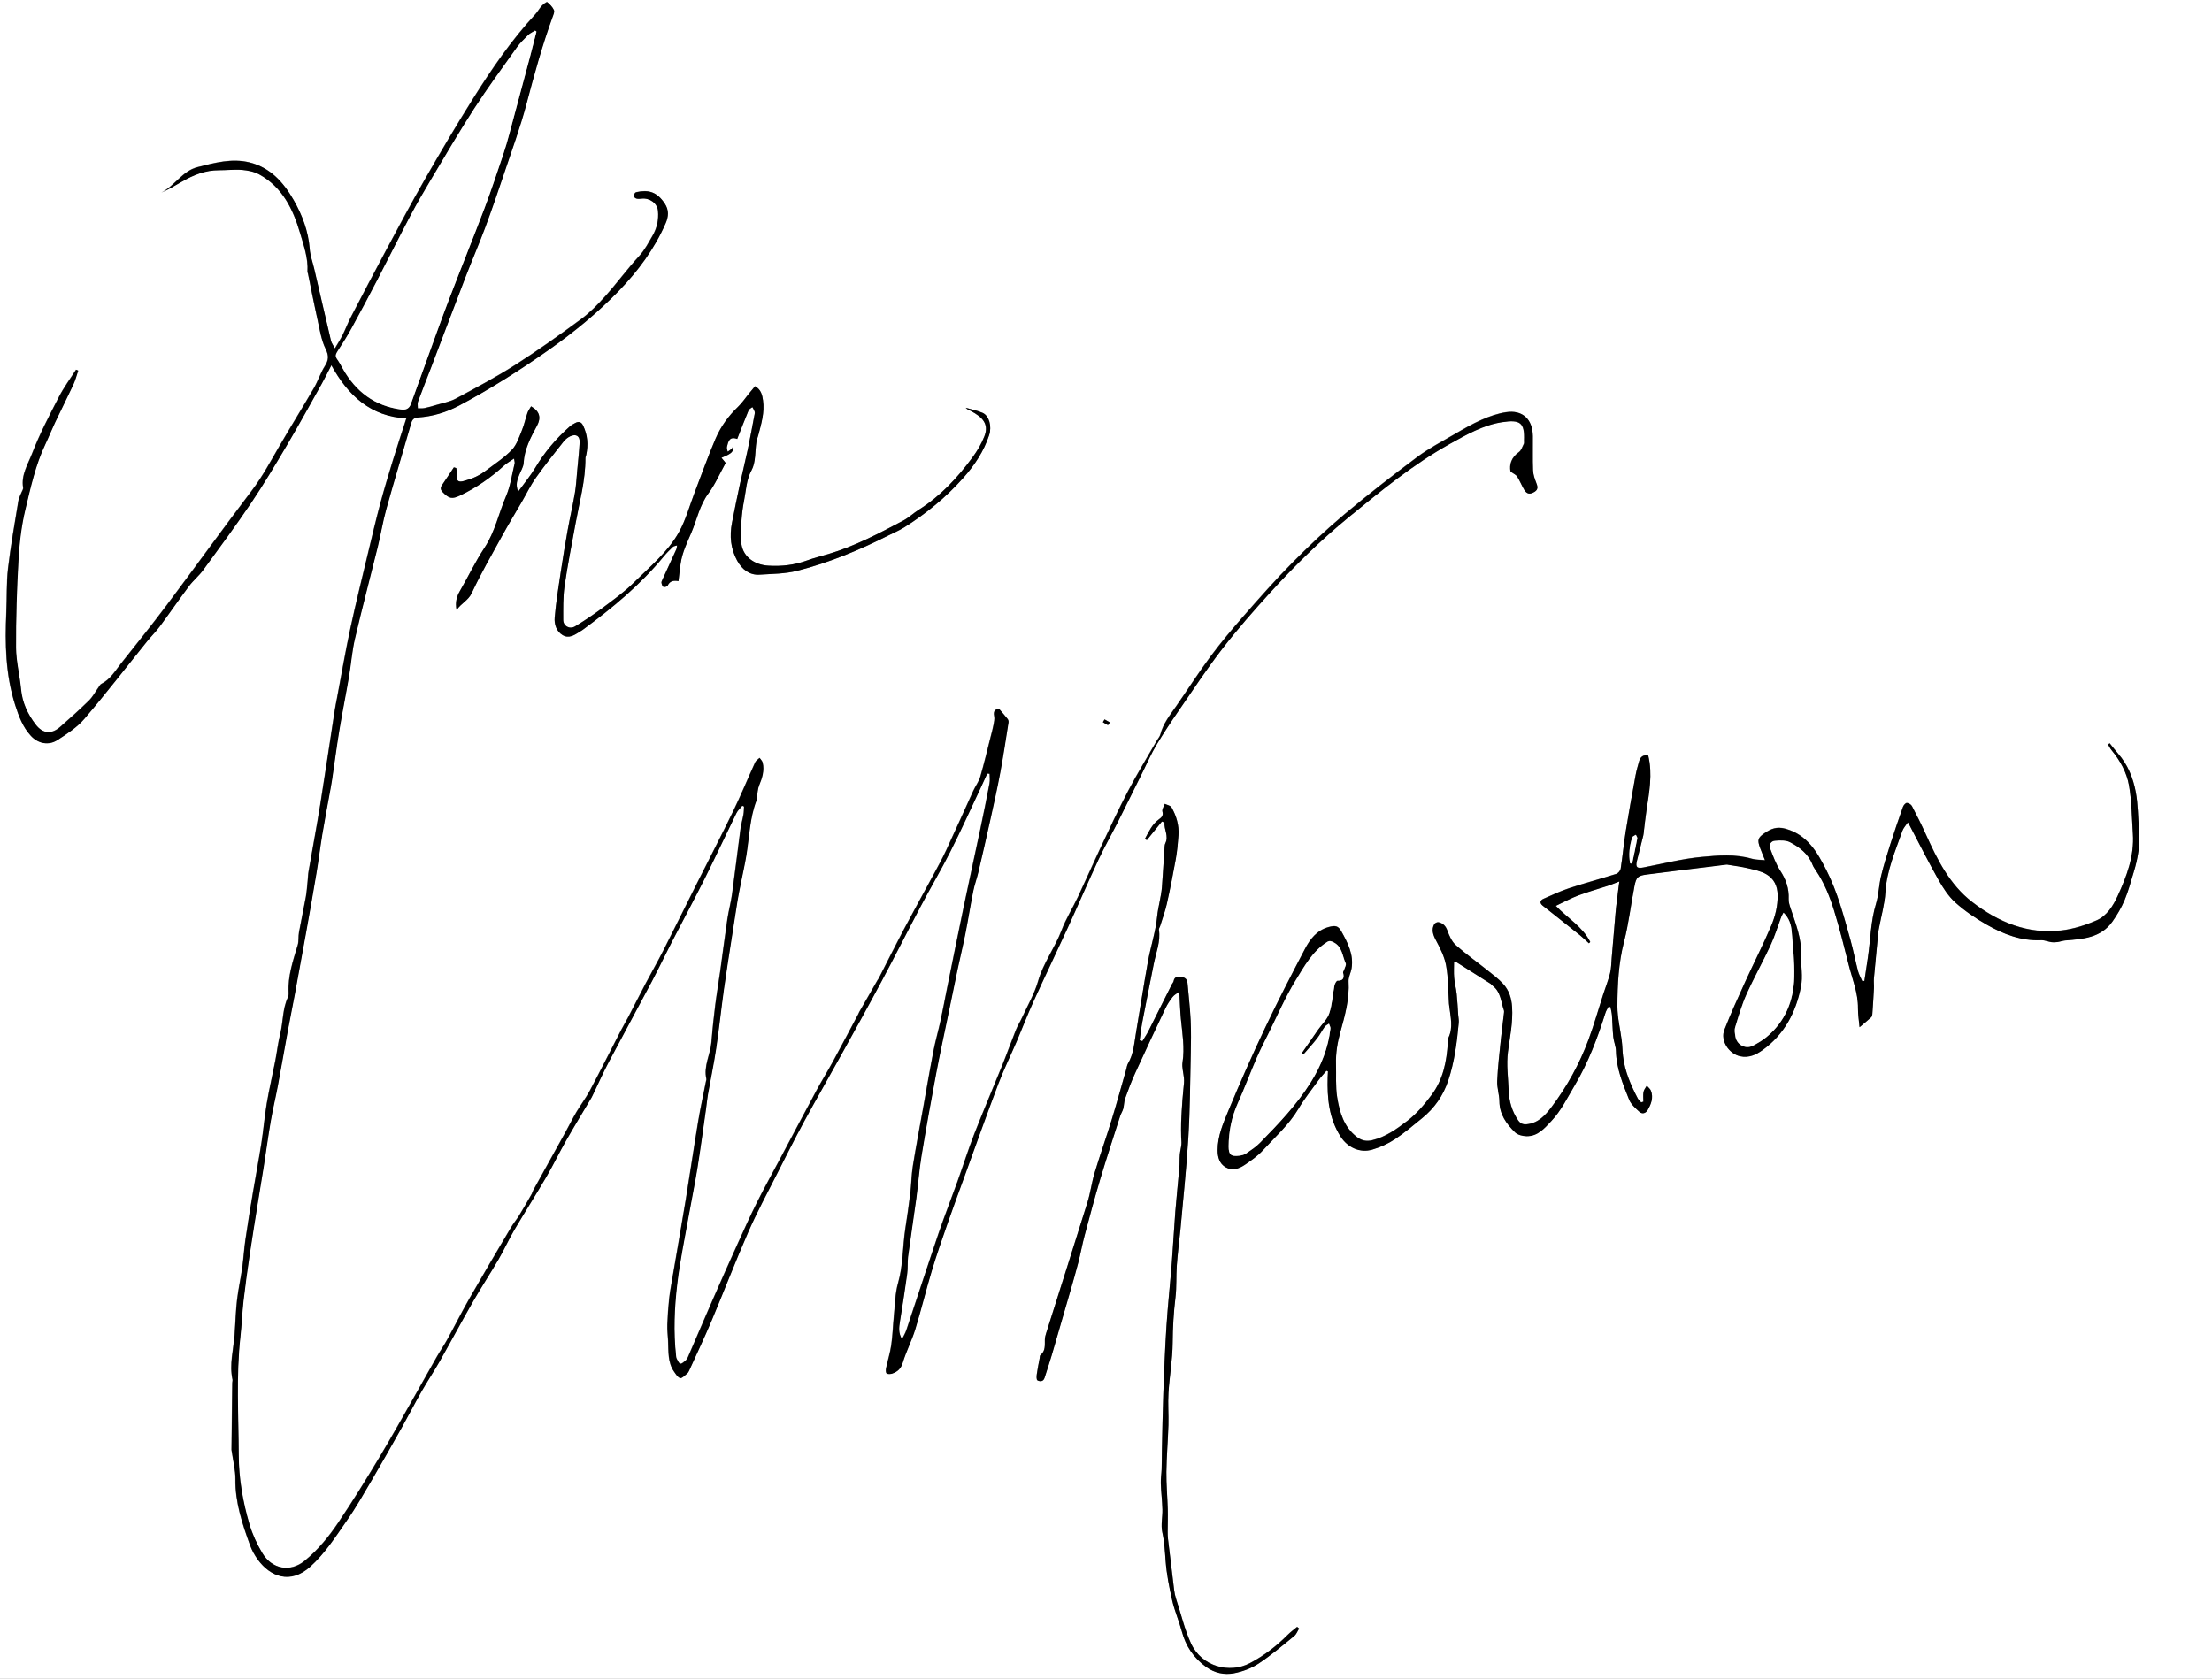 <?xml version="1.0" encoding="UTF-8"?><svg id="Layer_1" xmlns="http://www.w3.org/2000/svg" viewBox="0 0 860 652.83"><rect x="0" y="0" width="860" height="652.83" fill="#808080" stroke="none"/><defs><style>.cls-1{fill:#fff;}</style></defs><path class="cls-1" d="m0,652.83C0,435.22,0,217.61,0,0c286.67,0,573.33,0,860,0,0,217.61,0,435.22,0,652.83-286.67,0-573.33,0-860,0Zm383.87-352.05l.82.06c0,1.24.19,2.51-.03,3.71-1.13,5.94-2.33,11.88-3.58,17.8-2.1,9.95-4.31,19.88-6.38,29.84-2.28,10.93-4.48,21.88-6.7,32.82-.8,3.95-1.51,7.93-2.38,11.87-.86,3.92-1.98,7.79-2.75,11.72-1.39,7.14-2.61,14.32-3.89,21.48-1.39,7.74-2.88,15.47-4.12,23.23-.57,3.55-.58,7.19-1.01,10.76-.55,4.58-1.24,9.13-1.93,13.69-1.06,7.04-.83,14.21-2.83,21.18-1.14,3.96-1.16,8.25-1.59,12.4-.4,3.88-.49,7.8-1.04,11.65-.44,3.06-1.4,6.05-2.04,9.08-.14.65-.1,1.75.26,1.98.54.33,1.52.25,2.19.02,2.04-.7,3.35-1.9,4.05-4.24,1.33-4.4,3.5-8.55,4.86-12.95,2.33-7.56,4.17-15.27,6.45-22.85,1.87-6.21,4.02-12.33,6.15-18.46,2.06-5.92,4.24-11.8,6.38-17.7,4.4-12.13,8.71-24.3,13.28-36.36,2.14-5.65,4.83-11.08,7.2-16.64,2.15-5.02,4.08-10.14,6.34-15.11,4.44-9.77,9.1-19.45,13.57-29.21,4.01-8.75,7.8-17.61,11.87-26.33,2.28-4.9,4.99-9.59,7.42-14.42,3.37-6.68,6.66-13.41,9.99-20.11,1.64-3.29,3.11-6.67,4.98-9.82,2.74-4.58,5.68-9.05,8.71-13.44,5.61-8.15,11.05-16.43,17.09-24.25,5.82-7.54,12.12-14.73,18.54-21.77,9.49-10.43,19.54-20.32,30.47-29.27,12.58-10.31,25.13-20.63,39.43-28.6,6.48-3.61,12.99-7.32,20.28-8.43,7.06-1.07,8.84.15,8.54,7.16-.02.43.09.93-.08,1.29-.56,1.11-.98,2.52-1.9,3.18-2.98,2.12-3.79,4.87-3.27,7.61,1.17.83,2.12,1.19,2.56,1.88,1.04,1.63,1.76,3.46,2.74,5.14,1.02,1.73,2.22,1.93,4.02.83,1.53-.93,1.24-2.12.65-3.56-.63-1.55-1.18-3.24-1.24-4.89-.17-4.41-.01-8.82-.07-13.24-.08-6.57-4.02-10.24-10.41-9.27-3.24.49-6.46,1.62-9.47,2.94-3.68,1.62-7.2,3.66-10.68,5.69-4.87,2.83-9.91,5.46-14.4,8.82-9.6,7.18-19.09,14.54-28.26,22.25-7.07,5.94-13.81,12.3-20.3,18.87-6.55,6.62-12.71,13.63-18.85,20.63-4.5,5.13-8.89,10.37-12.96,15.85-4.6,6.19-8.75,12.71-13.15,19.05-2.47,3.56-5.23,6.92-6.32,11.26-.2.8-.87,1.49-1.3,2.24-3.76,6.54-7.71,12.98-11.21,19.65-3.81,7.26-7.25,14.72-10.75,22.14-2.99,6.33-5.78,12.74-8.76,19.07-2.06,4.37-4.68,8.51-6.38,13.01-2.58,6.82-7.09,12.66-9.13,19.78-1.39,4.87-4.03,9.38-6.16,14.03-.78,1.7-1.81,3.3-2.5,5.03-1.79,4.46-3.39,8.99-5.19,13.45-3.62,8.96-7.43,17.84-10.94,26.84-2.4,6.16-4.38,12.48-6.61,18.7-2.39,6.65-4.99,13.23-7.27,19.92-4.27,12.56-8.36,25.18-12.57,37.76-.41,1.22-1.1,2.34-1.67,3.5-1.51-2.41-1.18-4.65-.81-6.94.98-6.16,1.96-12.32,2.8-18.49.3-2.21.05-4.49.35-6.71,1.01-7.57,2.19-15.12,3.21-22.69.73-5.42,1.1-10.9,1.99-16.3,1.75-10.67,3.67-21.31,5.67-31.94,1.48-7.86,3.2-15.67,4.82-23.51,1.19-5.79,2.37-11.58,3.59-17.36.97-4.58,2.1-9.13,3-13.73,1.09-5.5,1.95-11.04,3.05-16.54.49-2.47,1.39-4.86,1.97-7.31,1.62-6.88,3.2-13.76,4.72-20.66,1.34-6.06,2.69-12.11,3.83-18.21,1.2-6.45,2.16-12.93,3.19-19.41.07-.42-.05-1-.31-1.33-1-1.29-2.1-2.5-3.39-4.02-1.28.16-2.31.73-1.85,2.88.24,1.11-.08,2.36-.29,3.52-.27,1.48-.69,2.94-1.06,4.41-1.33,5.22-2.56,10.47-4.06,15.64-.55,1.9-1.85,3.57-2.69,5.41-3.54,7.73-6.99,15.5-10.58,23.21-1.49,3.19-3.2,6.29-4.87,9.39-3.83,7.11-7.77,14.17-11.55,21.31-3.34,6.31-6.51,12.7-9.77,19.05-.13.26-.34.47-.48.72-2.38,4.13-4.76,8.26-7.13,12.4-.14.25-.22.53-.36.79-3.25,6.11-6.46,12.25-9.78,18.33-2.06,3.79-4.35,7.45-6.4,11.24-4.72,8.75-9.35,17.55-14.02,26.33-3.05,5.74-6.22,11.41-9.13,17.22-2.68,5.35-5.13,10.81-7.6,16.26-3.33,7.36-6.61,14.73-9.85,22.13-3.17,7.25-6.26,14.54-9.41,21.8-.23.52-.54,1.07-.96,1.43-.63.53-1.49,1.35-2.07,1.22-.59-.14-.99-1.25-1.4-1.97-.17-.3-.2-.69-.24-1.05-1.04-9.39-.64-18.8.47-28.11,1.06-8.93,2.94-17.77,4.5-26.64,1.08-6.1,2.36-12.18,3.34-18.3,1.24-7.75,2.27-15.53,3.38-23.3.25-1.75.38-3.52.69-5.26,1.05-5.95,2.31-11.87,3.2-17.85,1.15-7.7,1.96-15.44,3.03-23.15.95-6.83,2.06-13.65,3.11-20.47.71-4.62,1.4-9.24,2.16-13.85.38-2.34.87-4.67,1.33-6.99.71-3.6,1.54-7.19,2.13-10.81,1.17-7.16,1.3-14.5,3.97-21.38.15-.38.07-.85.14-1.26.25-1.51.27-3.13.85-4.51,1.2-2.86,2.09-5.72,1.38-8.82-.15-.68-.78-1.25-1.19-1.87-.58.56-1.38,1.02-1.7,1.71-2.9,6.35-5.55,12.82-8.59,19.1-4.53,9.35-9.34,18.58-14,27.87-4.37,8.7-8.66,17.44-13.07,26.12-2.22,4.37-4.66,8.63-6.95,12.96-2.28,4.31-4.47,8.67-6.72,12.99-.9,1.73-1.91,3.4-2.81,5.13-4.04,7.81-7.98,15.68-12.11,23.44-1.55,2.92-3.58,5.57-5.27,8.42-1.47,2.48-2.74,5.07-4.13,7.59-4.21,7.62-8.44,15.23-12.66,22.85-.24.44-.32.97-.57,1.4-1.61,2.81-3.21,5.62-4.9,8.38-.98,1.6-2.21,3.04-3.16,4.65-5.39,9.12-10.79,18.22-16.05,27.41-3.07,5.36-5.84,10.9-8.82,16.31-1.21,2.21-2.67,4.28-3.92,6.46-2.72,4.74-5.35,9.54-8.06,14.28-4.83,8.46-9.55,16.99-14.56,25.33-5.06,8.42-10.22,16.78-15.71,24.92-3.71,5.5-7.89,10.67-13.13,14.93-5.75,4.67-12.78,3.14-16.47-3.04-2.09-3.5-3.85-7.32-5-11.23-2.58-8.79-4.15-17.81-4.17-27.01-.05-15.3-1.04-30.62.66-45.9.52-4.66.69-9.36,1.22-14.01.67-5.87,1.49-11.73,2.35-17.58,1-6.77,2.1-13.52,3.18-20.28.76-4.77,1.58-9.53,2.33-14.31.93-5.92,1.73-11.85,2.74-17.75.78-4.52,1.87-8.99,2.72-13.51,1.32-7.06,2.54-14.15,3.84-21.21.9-4.89,1.91-9.75,2.81-14.64,1.46-7.85,2.89-15.7,4.3-23.56,1.39-7.74,2.77-15.49,4.06-23.25.84-5.05,1.45-10.14,2.29-15.19.85-5.18,1.86-10.34,2.79-15.51.36-1.98.74-3.96,1.04-5.96.94-6.34,1.76-12.71,2.8-19.04,1.15-6.98,2.56-13.91,3.75-20.88.84-4.89,1.18-9.89,2.31-14.71,2.79-11.94,5.94-23.79,8.86-35.69,1.21-4.9,1.99-9.92,3.34-14.78,3.12-11.19,6.49-22.31,9.7-33.48.41-1.42,1.18-2.02,2.59-2.12,5.71-.37,11.14-2.03,16.12-4.68,12.11-6.44,23.68-13.79,34.89-21.69,9.65-6.8,18.76-14.25,26.98-22.74,7.56-7.8,13.95-16.39,18.32-26.4,1.15-2.64,1.31-5.16-.32-7.63-3.09-4.69-6.42-5.5-11.12-4.46-.43.09-.91.86-.97,1.36-.04.34.55.98.97,1.1.67.19,1.44.12,2.15.04,3.06-.33,6.06,1.78,6.33,4.78.3,3.37-.36,6.62-2.09,9.59-1.61,2.77-3.03,5.58-5.28,8.02-4.59,4.98-8.6,10.49-13.12,15.55-2.88,3.22-5.96,6.38-9.42,8.93-8.36,6.16-16.83,12.2-25.58,17.79-7.47,4.77-15.33,8.94-23.14,13.13-2.3,1.24-5.03,1.69-7.58,2.46-1.51.46-3.03.9-4.57,1.22-.84.17-1.73.07-2.6.09,0-.87-.23-1.84.05-2.61,1.66-4.53,3.47-9.01,5.19-13.53,4.47-11.73,8.89-23.48,13.4-35.2,2.44-6.33,5.15-12.56,7.52-18.91,2.55-6.83,4.91-13.72,7.22-20.63,3.06-9.16,6.42-18.25,8.88-27.57,3-11.37,6.1-22.69,10.13-33.75.32-.87.83-2.01.52-2.68-.55-1.2-1.57-2.25-2.61-3.09-.2-.16-1.54.83-2.14,1.49-.92,1.01-1.56,2.27-2.49,3.27-9.34,10.07-17.02,21.37-24.29,32.94-6.48,10.31-12.66,20.8-18.72,31.36-5.21,9.07-10.11,18.31-15.05,27.53-4.61,8.58-9.12,17.22-13.61,25.86-1.19,2.29-2.09,4.72-3.24,7.02-.82,1.65-1.84,3.19-3,5.19-.68-1.29-1.3-2.06-1.51-2.92-2.21-9.33-4.36-18.67-6.53-28.01-.6-2.58-1.56-5.14-1.76-7.75-.52-6.87-2.87-13.11-6.22-18.97-3.93-6.88-9.07-12.66-17.14-14.66-6.89-1.71-13.6.15-20.24,1.82-5.91,1.49-8.85,7.31-14.07,9.9,2.77-1.2,5.35-2.72,7.93-4.23,4.49-2.62,9.19-4.5,14.51-4.47,2.97.02,5.95-.38,8.89-.13,2.3.2,4.77.69,6.76,1.78,8.95,4.92,13.14,13.53,15.82,22.69,1.42,4.84,3.23,9.83,2.91,15.1-.02.27.16.55.21.84,1.21,5.86,2.34,11.74,3.64,17.59.88,3.93,1.46,8.08,3.2,11.62,1.33,2.7,1.17,4.35-.31,6.7-1.68,2.66-2.64,5.76-4.22,8.49-4.38,7.55-9.01,14.96-13.39,22.52-3.43,5.91-6.62,11.91-10.8,17.41-11.19,14.73-21.98,29.76-33.08,44.56-5.76,7.69-11.81,15.15-17.77,22.69-2.27,2.87-4.13,6.15-7.61,7.89-.47.23-.75.86-1.09,1.32-1.25,1.74-2.26,3.71-3.76,5.18-3.61,3.55-7.39,6.92-11.2,10.26-3.4,2.98-6.75,2.64-9.5-.92-3.14-4.07-5.22-8.57-5.71-13.81-.5-5.38-1.91-10.72-1.94-16.08-.06-11.33.29-22.68.94-34,.38-6.61,1.12-13.29,2.67-19.71,2.07-8.59,3.92-17.31,7.77-25.4,1.32-2.78,2.45-5.66,3.78-8.45,2.35-4.95,4.82-9.83,7.13-14.79.8-1.73,1.27-3.61,1.89-5.43-.28-.12-.56-.23-.84-.35-2.23,3.5-4.73,6.85-6.62,10.52-3.73,7.25-7.55,14.51-10.47,22.09-1.61,4.19-4.33,8.34-3.48,13.3.09.55-.4,1.2-.63,1.81-.41,1.08-1.03,2.12-1.21,3.23-1.42,8.75-3,17.49-4.03,26.3-.66,5.64-.41,11.39-.67,17.09-.55,12.18-.32,24.25,3.44,36.05,1.4,4.4,2.97,8.62,6.13,12.03,2.79,3.01,6.85,3.83,10.28,1.62,3.73-2.41,7.65-4.93,10.48-8.25,8.4-9.83,16.29-20.09,24.41-30.16,1.58-1.96,3.41-3.74,4.91-5.77,3.86-5.21,7.53-10.57,11.42-15.76,1.64-2.19,3.83-3.97,5.45-6.17,6.3-8.63,12.67-17.23,18.64-26.09,4.92-7.29,9.43-14.87,13.9-22.44,4.66-7.89,9.08-15.92,13.56-23.92,1.25-2.23,2.37-4.53,3.76-7.22,6.51,11.85,15.32,19.96,29.15,20.66-1.84,5.72-3.59,10.98-5.21,16.27-1.71,5.58-3.4,11.17-4.91,16.81-1.66,6.19-3.13,12.43-4.62,18.66-2.39,10.02-4.89,20.02-7.05,30.08-1.93,8.95-3.47,17.99-5.17,26.99-.32,1.7-.68,3.4-.94,5.11-1.87,12.12-3.64,24.26-5.59,36.37-1.39,8.61-3.02,17.19-4.5,25.78-.22,1.28-.24,2.59-.38,3.88-.22,2.07-.34,4.16-.71,6.21-.83,4.59-1.83,9.16-2.66,13.75-.29,1.62-.02,3.37-.48,4.91-1.82,6.07-3.9,12.06-3.55,18.54.03.63-.06,1.33-.32,1.9-2.07,4.46-1.77,9.41-2.93,14.06-.87,3.48-1.26,7.08-1.95,10.61-1.07,5.5-2.36,10.97-3.3,16.49-.86,5.12-1.28,10.31-2.08,15.44-.99,6.34-2.21,12.65-3.26,18.98-1.03,6.19-2.05,12.38-2.96,18.58-.53,3.63-.73,7.31-1.24,10.94-.6,4.21-1.55,8.38-2.03,12.6-.5,4.44-.59,8.93-.93,13.39-.44,5.8-2.1,11.55-.82,17.44.09.4-.09.86-.09,1.29-.11,8.66-.21,17.32-.3,25.98,0,.28.09.57.13.86.49,3.55,1.43,7.1,1.39,10.64-.11,9.04,2.68,17.36,5.69,25.64.73,2.01,1.82,3.96,3.08,5.69,4.81,6.56,12.57,9.62,20.28,2.7,5.78-5.19,9.88-11.68,14.25-17.94,3.59-5.14,6.7-10.63,9.88-16.05,3.94-6.73,7.77-13.52,11.59-20.32,2.61-4.66,5.05-9.42,7.69-14.05,2.21-3.87,4.71-7.58,6.91-11.46,4.4-7.77,8.6-15.65,13.05-23.39,3.16-5.51,6.67-10.83,9.87-16.32,2.17-3.74,3.94-7.71,6.13-11.43,4.08-6.95,8.43-13.75,12.5-20.71,2.69-4.6,4.99-9.42,7.63-14.05,3.21-5.63,6.6-11.16,9.9-16.74.26-.43.46-.9.67-1.36,1.97-4.09,3.81-8.25,5.93-12.27,5.51-10.45,11.19-20.82,16.72-31.27,2.73-5.16,5.23-10.44,7.91-15.63,4.2-8.13,8.56-16.18,12.65-24.37,4.26-8.51,8.26-17.15,12.45-25.7.53-1.07,1.51-1.92,2.28-2.87.23.1.46.2.69.3-.07,1.03-.04,2.07-.22,3.08-.34,1.92-.92,3.8-1.17,5.72-1.12,8.43-2.11,16.88-3.27,25.3-.45,3.28-1.35,6.5-1.83,9.78-1,6.76-1.85,13.54-2.79,20.3-.61,4.33-1.36,8.63-1.9,12.97-.6,4.8-1.12,9.62-1.49,14.44-.37,4.83-3.14,9.32-1.97,14.35.06.26-.08.57-.14.85-1.02,5.22-2.17,10.42-3.05,15.66-1.68,10.09-3.14,20.21-4.8,30.3-1.68,10.24-3.5,20.46-5.24,30.7-.46,2.7-.97,5.4-1.26,8.12-.35,3.29-.58,6.59-.69,9.9-.07,2.09.18,4.18.29,6.28.22,4.14-.22,8.42,2.37,12.07.67.94,1.43,2.24,2.35,2.43.74.15,1.8-1.08,2.67-1.76.33-.26.58-.66.75-1.05,2.94-6.49,6.01-12.93,8.77-19.5,4.84-11.49,9.3-23.14,14.29-34.55,3.29-7.52,7.21-14.77,10.92-22.1,3.51-6.94,7.01-13.9,10.72-20.74,4.57-8.43,9.37-16.74,14.01-25.14,5.37-9.71,10.78-19.41,16.01-29.2,5.27-9.85,10.28-19.84,15.51-29.71,3.71-7.02,7.77-13.86,11.35-20.94,4.06-8.04,7.77-16.27,11.62-24.42.94-1.99,1.84-4.01,2.76-6.01Zm255.06,127.58c-.29.09-.57.18-.86.27-.45-.5-1.02-.93-1.32-1.51-2.72-5.19-5.04-10.54-5.74-16.43-.24-2-.25-4.04-.5-6.04-.56-4.47-1.7-8.93-1.69-13.39.02-8.41.44-16.8,2.57-25.08,1.83-7.1,2.66-14.46,4.07-21.67.69-3.53,1.32-4.04,4.95-4.51,8.3-1.09,16.61-2.07,24.91-3.1,1.97-.24,3.93-.51,5.9-.74.27-.03.56.05.83.1,2.54.43,5.12.73,7.62,1.34,2.42.58,4.99,1.1,7.08,2.33,2.91,1.72,4.33,4.46,4.37,8.14.05,4.24-.94,8.21-2.52,11.93-3.1,7.3-6.73,14.37-10.02,21.59-2.84,6.23-5.69,12.46-8.18,18.84-1.63,4.18,1.74,9.3,6.14,10.27,3.38.75,6.24-.63,8.72-2.41,8.39-6.05,12.92-14.51,14.91-24.55.82-4.14-.07-8.19.09-12.24.25-6.54-2.13-12.28-4.07-18.22-.4-1.21-.84-2.51-.79-3.74.18-4.07-1.03-7.56-3.26-10.98-1.7-2.61-2.79-5.65-3.92-8.59-.58-1.5.25-2.96,1.82-3.09,1.96-.15,4.26-.27,5.9.58,3.71,1.95,7.09,4.52,8.72,8.7.31.8.81,1.53,1.29,2.25,3.28,4.81,5.43,10.16,7.12,15.65,2.12,6.88,3.87,13.89,5.62,20.88,1.42,5.65,3.73,11.1,3.66,17.09-.03,2.38.38,4.76.61,7.37,1.67-1.41,3.11-2.6,4.5-3.84.28-.25.44-.75.46-1.14.24-3.36.46-6.73.63-10.1.06-1.29-.12-2.61-.01-3.89.52-5.94,1.11-11.87,1.69-17.8.06-.64.2-1.28.32-1.92.85-4.6,2.18-9.17,2.46-13.8.52-8.49,3.88-16.08,6.61-23.89.38-1.08,1.26-1.97,2.13-3.29.34.57.45.75.55.94,3.73,7.09,7.31,14.27,11.25,21.25,1.82,3.23,3.92,6.53,6.64,8.97,3.68,3.31,7.88,6.16,12.19,8.62,6.5,3.71,13.42,6.4,21.17,6.05,1.32-.06,2.66.57,4,.76.79.11,1.63.06,2.43-.05,1.03-.14,2.04-.54,3.07-.62,6.84-.52,13.72-1.03,18.18-7.27,1.87-2.62,3.53-5.47,4.78-8.43,1.47-3.49,2.42-7.2,3.54-10.83,1.64-5.35,2.56-10.79,2.08-16.41-.42-4.96-.37-10-1.29-14.86-1.03-5.44-3.13-10.61-6.91-14.89-1.12-1.27-2.14-2.63-3.21-3.96-.22.15-.43.31-.65.46.46.74.83,1.55,1.38,2.22,3.32,4.03,5.88,8.62,6.76,13.63,1.09,6.19,1.11,12.57,1.53,18.87.58,8.66-2.41,16.51-5.91,24.15-1.77,3.87-4.21,7.78-8.21,9.53-4.3,1.88-8.96,3.36-13.6,3.91-13.17,1.57-24.58-3.18-34.8-11.09-8.77-6.78-13.5-16.39-17.94-26.19-1.69-3.74-3.54-7.42-5.44-11.06-.33-.63-1.32-1.25-2-1.24-.52,0-1.28.91-1.51,1.57-1.73,4.89-3.41,9.79-4.98,14.73-1.28,4.04-2.55,8.1-3.54,12.22-.83,3.49-.89,7.2-1.93,10.62-2.11,6.91-2.14,14.08-3.19,21.12-.45,2.99-.9,5.98-1.35,8.97-.28.01-.56.02-.84.03-.56-1.3-1.29-2.55-1.65-3.91-1.06-4.05-1.84-8.17-2.96-12.2-2.57-9.17-4.97-18.44-9.3-26.95-3.54-6.96-7.35-13.8-15.97-16.17-3.35-.92-5.59.05-7.99,1.66-2.74,1.84-2.96,2.71-1.82,5.83.53,1.45,1.14,2.88,1.89,4.75-2-.2-3.62-.13-5.1-.56-6.49-1.9-13.14-1.31-19.61-.7-7.58.71-15.05,2.65-22.56,4.09-2.5.48-3.13-.09-2.53-2.54.81-3.32,1.67-6.63,2.49-9.95.15-.63.17-1.28.25-1.93.31-2.49.57-4.99.94-7.48,1.08-7.18,2.49-14.35.72-21.64-1.92-.37-3.06.5-3.55,2.29-.5,1.8-1.04,3.61-1.37,5.44-1.32,7.24-2.66,14.48-3.82,21.75-.77,4.82-1.21,9.7-1.96,14.53-.12.77-.99,1.8-1.72,2.03-6.02,1.91-12.14,3.53-18.14,5.5-3.47,1.14-6.8,2.7-10.14,4.18-1.35.6-1.6,1.62-.33,2.66,1.06.87,2.16,1.69,3.23,2.54,3.78,3,7.58,5.99,11.33,9.02,1.19.96,2.28,2.05,3.41,3.08.17-.17.35-.35.52-.52-3.01-5.95-8.92-9.35-13.39-14.04,3.12-1.46,5.89-2.98,8.81-4.08,3.74-1.41,7.61-2.46,11.41-3.71,1.38-.45,2.72-1.03,4.49-1.7-.16,1.2-.26,1.89-.35,2.58-.31,2.48-.62,4.96-.92,7.44-.09.79-.16,1.58-.23,2.36-.49,5.79-.98,11.59-1.48,17.38-.17,2-.16,4.05-.64,5.97-.67,2.72-1.74,5.33-2.6,8-1.93,5.95-3.61,12-5.8,17.86-3.5,9.38-8.3,18.13-14.34,26.13-2.42,3.21-5.16,6.27-9.67,6.71-1.59.15-2.52-.34-3.41-1.65-2.34-3.47-3.43-7.29-3.59-11.41-.2-5.04-.95-10.17-.29-15.1.77-5.8,1.98-11.47,1.61-17.41-.22-3.52-1.2-6.58-3.52-9.07-1.8-1.94-3.96-3.56-6.04-5.23-4.11-3.28-8.44-6.32-12.35-9.82-1.55-1.39-2.52-3.64-3.26-5.67-.65-1.8-1.71-2.83-3.41-3.21-.49-.11-1.4.3-1.65.74-1.22,2.09-.5,4.17.62,6.25,1.68,3.12,3.35,6.46,3.97,9.89.87,4.85.78,9.86,1.11,14.81.02.36.09.72.13,1.08.46,4.06,1.58,8.13-.33,12.14-.26.55-.19,1.28-.23,1.92-.5,7.33-1.77,14.3-6.43,20.46-2.78,3.68-5.64,7.14-9.28,9.92-4.2,3.2-8.46,6.32-13.76,7.57-2.2.52-4.06.13-5.89-1.25-5.12-3.9-6.74-9.63-7.68-15.45-.68-4.23-.32-8.63-.46-12.95-.13-4.29.57-8.39,1.73-12.57,1.76-6.35,3.56-12.76,3.15-19.53-.1-1.64.87-3.31,1.16-5,.92-5.43-1.47-10.02-3.98-14.51-1.24-2.22-2.44-2.32-4.98-1.62-4.53,1.26-7.15,4.68-9.13,8.46-5.36,10.21-10.66,20.48-15.59,30.9-5.03,10.62-9.78,21.38-14.28,32.24-1.99,4.8-4.1,9.7-4.1,15.11,0,2.77.7,5.3,3.18,6.7,2.44,1.38,5.04.59,7.19-.85,2.57-1.72,5.2-3.53,7.26-5.8,4.75-5.21,10.09-9.91,13.77-16.1,2.31-3.89,5.16-7.47,7.83-11.14.94-1.29,2.06-2.46,3.09-3.68.19.09.38.18.58.27-.04.75-.09,1.5-.11,2.25-.23,8.11.47,16,5.02,23.09,2.71,4.22,7.48,6.48,12.3,5.07,3.06-.89,6.1-2.28,8.77-4.02,3.7-2.42,7.09-5.35,10.54-8.14,4.82-3.9,8.23-8.69,10.24-14.7,2.45-7.34,3.39-14.87,4.09-22.48.09-.99-.14-2.01-.21-3.02-.2-2.72-.31-5.45-.6-8.16-.23-2.11-.81-4.19-.98-6.3-.17-2.06-.04-4.15-.04-6.33.56.16.79.18.97.29,4.4,2.77,8.8,5.54,13.18,8.33.36.23.61.62.94.88,3.1,2.37,3.11,6.15,4.27,9.39.16.44.07,1,.01,1.5-.38,3.3-.84,6.59-1.17,9.89-.54,5.39-1.19,10.77-1.43,16.17-.12,2.63.84,5.29.86,7.94.04,5.08,2.73,8.77,6.07,12.03,1.02,1,2.95,1.49,4.48,1.51,4.36.07,6.94-3.03,9.65-5.9,3.83-4.05,6.2-9.03,9.01-13.73,5.32-8.91,8.93-18.53,12.04-28.37.26-.82.77-1.55,1.16-2.33.26.03.52.07.77.1.2,1.07.5,2.13.58,3.21.21,2.79.22,5.6.51,8.39.19,1.85,1.01,3.67,1.05,5.51.14,6.74,2.68,12.83,5.12,18.91.73,1.81,2.46,3.32,3.97,4.7,1.15,1.05,2.49.65,3.28-.73,1.33-2.31,2.25-4.76,1.23-7.43-.28-.75-1.06-1.3-1.61-1.95-.44.8-1.12,1.55-1.27,2.4-.22,1.21-.06,2.48-.06,3.73Zm-375.17-202.39c.3-2.48.51-4.68.84-6.87.64-4.26,2.49-8.07,4.17-11.99,2.19-5.1,3.2-10.64,6.66-15.29,2.61-3.51,4.37-7.65,6.66-11.79.04.05-.25-.35-.56-.74-.33-.42-.68-.82-1.07-1.28,4.16-1.73,4.76-2.31,4.55-4.64-.24.53-.31.92-.54,1.13-.48.43-1.05.76-1.58,1.14-.11-.63-.43-1.32-.29-1.89.48-2.03.96-4.2,3.99-3.06,1.53-3.89,2.92-7.53,4.42-11.11.23-.54.98-.86,1.48-1.28.31.6.75,1.18.9,1.82.12.53-.06,1.14-.17,1.71-.83,4.32-1.61,8.66-2.52,12.96-.95,4.5-2.08,8.97-3.05,13.47-1.08,4.99-2.1,10-3.08,15.02-1,5.12-.53,10.09,2,14.72,1.86,3.41,4.81,5.73,8.71,5.47,4.92-.33,9.83-.28,14.79-1.54,12.42-3.16,24.08-8.04,35.45-13.78,2-1.01,4.08-1.87,5.97-3.05,8.56-5.36,16.31-11.73,23.02-19.29,4.35-4.89,7.96-10.3,10.02-16.58,1.14-3.46.01-7.57-2.52-8.68-2.08-.92-4.37-1.34-6.57-1.99.59.71,1.35.91,2.03,1.27,4.43,2.35,7.13,4.98,5.22,9.86-1.12,2.85-2.74,5.6-4.56,8.08-5.84,7.97-12.5,15.14-20.96,20.47-2.07,1.31-3.88,3.07-6.04,4.21-9.45,4.99-18.89,9.99-29.21,13.04-2.7.8-5.45,1.46-8.09,2.43-4.91,1.8-9.94,2.38-15.12,2.06-5.88-.36-10.38-3.95-10.58-9.46-.19-5.3.1-10.74,1.14-15.93.78-3.88.82-7.91,2.9-11.74,1.69-3.1,1.31-7.33,1.89-11.04.13-.84.48-1.65.7-2.49,1.18-4.47,2.55-8.92,1.86-13.63-.3-2.06-.73-4.16-3.08-5.51-.8.97-1.62,1.94-2.43,2.93-1.4,1.71-2.64,3.59-4.23,5.11-3.72,3.56-6.69,7.68-8.69,12.33-2.95,6.87-5.44,13.95-8.13,20.94-1.99,5.17-3.43,10.65-6.11,15.44-4.36,7.78-11.36,13.48-17.61,19.69-3.57,3.54-7.73,6.51-11.77,9.54-3.53,2.63-7.19,5.1-10.95,7.39-2.18,1.33-4.68-.06-4.68-2.5,0-4.33-.12-8.72.5-12.99,1.18-8.21,2.81-16.35,4.3-24.51,1.54-8.43,3.88-16.74,3.83-25.41,0-.41.22-.83.31-1.25.85-3.93.55-7.73-1.21-11.4-.67-1.41-1.67-1.73-3-1.03-.76.4-1.54.82-2.18,1.38-5.29,4.67-9.8,9.97-13.42,16.07-1.85,3.11-4.21,5.92-6.63,9.26-1.15-2.75-.32-4.61.39-6.48.59-1.55,1.64-3.06,1.72-4.63.3-5.4,2.74-9.97,5.21-14.53,1.67-3.08,1.07-5.59-2.31-7.52-.48.84-1.1,1.64-1.41,2.55-.78,2.25-1.25,4.61-2.16,6.8-1.09,2.62-2.01,5.57-3.88,7.54-2.84,2.99-6.41,5.3-9.73,7.82-1.32,1-2.73,1.93-4.22,2.64-1.58.75-3.27,1.3-4.96,1.74-1.93.51-2.85-.2-2.49-2.36.15-.88-.16-1.83-.26-2.74-.31-.09-.61-.18-.92-.26-1.53,2.29-3.03,4.61-4.59,6.88-.74,1.08-.62,1.86.32,2.82,2.41,2.48,3.58,2.72,6.67,1.25,6.32-3.01,11.98-6.96,17.15-11.67,1.06-.97,2.36-1.67,3.85-2.71.15,1.04.34,1.48.25,1.85-1.05,4.27-1.61,8.75-3.33,12.74-2.87,6.67-4.29,13.9-8.41,20.12-3.53,5.33-6.29,11.16-9.5,16.71-1.27,2.2-1.96,4.39-1.35,7.51,1.86-2.72,4.53-3.68,5.9-6.62,3.54-7.58,7.74-14.86,11.78-22.2,2.47-4.49,5.13-8.86,7.7-13.3,1.8-3.11,3.36-6.39,5.43-9.31,3.42-4.83,7.13-9.46,10.8-14.11.69-.87,1.66-1.65,2.66-2.09,2.27-1,3.72,0,3.58,2.47-.21,3.67-.61,7.33-.95,10.99-.27,2.87-.41,5.76-.89,8.6-.83,4.89-1.96,9.72-2.84,14.6-.98,5.43-1.87,10.87-2.69,16.32-.88,5.84-1.83,11.68-2.33,17.55-.22,2.55.57,5.32,3.05,6.81,2.43,1.47,4.57.04,6.62-1.26.43-.27.87-.52,1.28-.82,11.44-8.4,22.32-17.42,31.4-28.43,1.1-1.33,2.34-2.56,3.58-3.76.32-.31.91-.34,1.65-.59-.13.77-.11,1.13-.25,1.43-1.81,3.97-3.64,7.94-5.45,11.91-.18.39-.43.85-.36,1.22.11.57.34,1.39.75,1.57.42.18,1.47-.12,1.64-.48.87-1.9,2.4-2.07,4.18-1.77Zm188.02,93.46c.31.13.63.26.94.39-.23,2.7,1.73,5.22.34,8.05-.31.62-.3,1.41-.35,2.13-.34,4.96-.6,9.93-.98,14.89-.3,3.89-1.48,7.62-1.87,11.55-.58,5.89-2.51,11.63-3.58,17.48-1.66,9.17-3.04,18.38-4.62,27.56-.71,4.1-.92,8.34-3.13,12.06-.39.66-.46,1.51-.68,2.27-1.89,6.57-3.69,13.16-5.69,19.69-2.12,6.89-4.54,13.69-6.62,20.6-1.12,3.72-1.59,7.64-2.74,11.34-5.31,17.08-10.77,34.12-16.15,51.17-.24.75-.42,1.55-.44,2.33-.04,2.15.31,4.38-1.73,5.98-.26.2-.21.8-.29,1.22-.39,2.09-.83,4.18-1.12,6.28-.11.78-.13,2.1.26,2.31,1.02.54,2.29.54,2.77-.99.96-3,1.96-5.99,2.85-9.01,2.38-8.09,4.72-16.2,7.05-24.31,1.1-3.81,2.21-7.61,3.2-11.45.9-3.49,1.53-7.06,2.46-10.54,1.95-7.31,3.9-14.63,6.06-21.88,2.45-8.22,5.13-16.38,7.75-24.55.32-1,.95-1.92,1.22-2.93.35-1.29.29-2.72.73-3.96,1.19-3.31,2.43-6.61,3.88-9.8,3.86-8.47,7.82-16.9,11.81-25.3.74-1.55,1.73-3.01,2.78-4.38.6-.77,1.56-1.26,2.59-2.05.22,3.92.31,7.31.63,10.68.53,5.58,1.52,11.1.63,16.77-.31,1.98.36,4.1.55,6.16.06.62.07,1.26.02,1.89-.19,2.22-.45,4.43-.61,6.65-.21,2.87-.39,5.75-.5,8.62-.07,1.94-.01,3.88.01,5.81.01.92.18,1.86.1,2.77-.13,1.35-.52,2.68-.63,4.04-.14,1.73-.04,3.47-.19,5.2-.49,5.67-1.11,11.34-1.56,17.01-.51,6.51-.83,13.04-1.34,19.55-.65,8.31-1.55,16.6-2.1,24.92-.57,8.7-.9,17.42-1.22,26.13-.27,7.28-.37,14.57-.54,21.86-.06,2.57-.04,5.15-.12,7.72-.06,1.83-.38,3.66-.32,5.48.12,3.38.54,6.74.63,10.12.08,2.96-.68,6.05-.05,8.85.84,3.75,1.01,7.45,1.3,11.23.4,5.15,1.41,10.3,2.57,15.35.93,4.06,2.64,7.94,3.72,11.97,1.54,5.76,4.61,10.34,9.44,13.82,3.3,2.38,7.08,3.19,10.84,2.46,3.32-.64,6.74-1.91,9.55-3.76,4.86-3.2,9.32-7.03,13.86-10.71.86-.7,1.29-1.93,1.91-2.92-.26-.21-.51-.43-.77-.64-1.22,1.03-2.53,1.97-3.65,3.09-4.37,4.39-9.22,8.1-14.7,11.01-7.86,4.16-18.73,1.44-22.94-7.74-2.54-5.55-3.85-11.48-5.76-17.23-.36-1.09-.61-2.23-.75-3.37-.84-6.7-1.63-13.4-2.42-20.1-.1-.86-.12-1.73-.12-2.59,0-2.96.12-5.92.04-8.87-.13-4.83-.59-9.66-.53-14.49.07-6.06.61-12.11.79-18.17.13-4.18-.24-8.39.02-12.56.41-6.5,1.6-12.97,1.63-19.46.03-5.92.38-11.76,1.09-17.63.49-4.07.22-8.22.51-12.33.32-4.51.9-9,1.36-13.51,0-.07.02-.14.03-.22,1.06-12,2.38-23.99,3.1-36.02.65-10.82.7-21.68.94-32.52.1-4.41.17-8.82-.04-13.22-.23-4.81-.82-9.61-1.22-14.42-.14-1.71-1.18-2.29-2.73-2.46-1.44-.16-2.39.17-2.68,1.74-.07.4-.44.74-.63,1.12-3.06,6.11-6.1,12.23-9.19,18.32-.68,1.34-1.54,2.58-2.32,3.86l-1.04-.37c.34-2.37.58-4.76,1.03-7.11,1.45-7.57,2.98-15.13,4.47-22.69.86-4.36,2.69-8.57,1.97-13.18-.07-.44.33-.94.48-1.42.89-2.88,1.95-5.73,2.61-8.66,1.29-5.76,2.43-11.56,3.47-17.37.54-3.05.84-6.16,1.05-9.26.27-3.89-.81-7.53-2.71-10.87-.41-.71-1.71-.91-2.61-1.35-.34.99-1.13,2.1-.92,2.96.41,1.64-.25,2.26-1.44,3.13-2.6,1.89-3.87,4.77-5.33,7.47.23.19.46.37.69.56,1.97-2.44,3.95-4.88,5.92-7.31Zm-22.33-39.67l-.65,1.05c.65.41,1.27.85,1.96,1.16.08.03.49-.68.75-1.05-.69-.39-1.37-.78-2.06-1.17Z"/><path d="m383.87,300.78c-.92,2-1.82,4.02-2.76,6.01-3.85,8.15-7.55,16.38-11.62,24.42-3.58,7.08-7.64,13.92-11.35,20.94-5.23,9.87-10.24,19.86-15.51,29.71-5.23,9.79-10.63,19.49-16.01,29.2-4.64,8.39-9.44,16.7-14.01,25.14-3.7,6.84-7.2,13.8-10.72,20.74-3.71,7.33-7.63,14.58-10.92,22.1-5,11.42-9.46,23.07-14.29,34.55-2.77,6.57-5.83,13.01-8.77,19.5-.18.39-.43.8-.75,1.05-.87.68-1.93,1.92-2.67,1.76-.92-.19-1.68-1.49-2.35-2.43-2.59-3.65-2.15-7.93-2.37-12.07-.11-2.09-.36-4.19-.29-6.28.11-3.3.34-6.61.69-9.9.29-2.72.8-5.42,1.26-8.12,1.74-10.23,3.56-20.45,5.24-30.7,1.66-10.09,3.12-20.21,4.8-30.3.87-5.24,2.02-10.44,3.05-15.66.06-.28.2-.59.14-.85-1.18-5.04,1.6-9.53,1.97-14.35.37-4.82.89-9.64,1.49-14.44.54-4.33,1.29-8.64,1.9-12.97.95-6.77,1.79-13.55,2.79-20.3.49-3.28,1.38-6.5,1.83-9.78,1.16-8.42,2.15-16.87,3.27-25.3.26-1.92.84-3.8,1.17-5.72.18-1.01.15-2.06.22-3.08-.23-.1-.46-.2-.69-.3-.77.95-1.76,1.8-2.28,2.87-4.19,8.55-8.19,17.19-12.45,25.7-4.1,8.18-8.46,16.23-12.65,24.37-2.68,5.19-5.18,10.47-7.91,15.63-5.53,10.45-11.21,20.81-16.72,31.27-2.12,4.01-3.96,8.17-5.93,12.27-.22.45-.42.92-.67,1.36-3.3,5.58-6.69,11.11-9.9,16.74-2.64,4.63-4.95,9.45-7.63,14.05-4.07,6.96-8.41,13.76-12.5,20.71-2.19,3.73-3.96,7.7-6.13,11.43-3.2,5.49-6.7,10.81-9.87,16.32-4.44,7.74-8.64,15.62-13.05,23.39-2.2,3.88-4.7,7.59-6.91,11.46-2.65,4.64-5.08,9.4-7.69,14.05-3.81,6.8-7.64,13.6-11.59,20.32-3.18,5.42-6.28,10.91-9.88,16.05-4.37,6.26-8.48,12.76-14.25,17.94-7.71,6.92-15.47,3.85-20.28-2.7-1.27-1.73-2.36-3.68-3.08-5.69-3.01-8.29-5.8-16.61-5.69-25.64.04-3.54-.9-7.09-1.39-10.64-.04-.29-.14-.57-.13-.86.09-8.66.2-17.32.3-25.98,0-.43.18-.89.09-1.29-1.28-5.89.38-11.63.82-17.44.33-4.46.42-8.95.93-13.39.48-4.22,1.43-8.39,2.03-12.6.51-3.63.71-7.31,1.24-10.94.9-6.21,1.92-12.4,2.96-18.58,1.06-6.33,2.27-12.64,3.26-18.98.8-5.13,1.21-10.32,2.08-15.44.93-5.53,2.22-10.99,3.3-16.49.69-3.53,1.08-7.13,1.95-10.61,1.16-4.65.85-9.6,2.93-14.06.26-.56.36-1.27.32-1.9-.35-6.48,1.73-12.47,3.55-18.54.46-1.55.19-3.3.48-4.91.83-4.59,1.83-9.16,2.66-13.75.37-2.04.49-4.13.71-6.21.14-1.29.15-2.61.38-3.88,1.49-8.6,3.12-17.17,4.5-25.78,1.95-12.11,3.72-24.25,5.59-36.37.26-1.71.62-3.41.94-5.11,1.71-9,3.25-18.03,5.17-26.99,2.17-10.07,4.66-20.07,7.05-30.08,1.49-6.23,2.96-12.47,4.62-18.66,1.51-5.64,3.2-11.23,4.91-16.81,1.62-5.29,3.37-10.55,5.21-16.27-13.83-.7-22.64-8.81-29.15-20.66-1.4,2.69-2.51,4.99-3.76,7.22-4.48,7.99-8.9,16.03-13.56,23.92-4.47,7.58-8.99,15.15-13.9,22.44-5.97,8.86-12.33,17.46-18.64,26.09-1.61,2.21-3.8,3.99-5.45,6.17-3.89,5.19-7.56,10.54-11.42,15.76-1.5,2.02-3.32,3.8-4.91,5.77-8.12,10.07-16.01,20.33-24.41,30.16-2.84,3.32-6.75,5.84-10.48,8.25-3.43,2.21-7.48,1.39-10.28-1.62-3.16-3.41-4.73-7.63-6.13-12.03-3.76-11.8-3.99-23.87-3.44-36.05.26-5.7,0-11.44.67-17.09,1.03-8.8,2.61-17.54,4.03-26.3.18-1.11.8-2.15,1.21-3.23.23-.6.72-1.26.63-1.81-.85-4.96,1.87-9.11,3.48-13.3,2.92-7.59,6.74-14.84,10.47-22.09,1.89-3.67,4.39-7.02,6.62-10.52.28.12.56.23.84.35-.62,1.81-1.08,3.7-1.89,5.43-2.31,4.96-4.79,9.85-7.13,14.79-1.32,2.79-2.45,5.66-3.78,8.45-3.84,8.08-5.7,16.8-7.77,25.4-1.55,6.42-2.29,13.1-2.67,19.71-.65,11.32-1,22.67-.94,34,.03,5.36,1.44,10.71,1.94,16.08.49,5.24,2.57,9.73,5.71,13.81,2.75,3.56,6.1,3.9,9.5.92,3.8-3.34,7.59-6.71,11.2-10.26,1.5-1.48,2.51-3.45,3.76-5.18.33-.47.62-1.09,1.09-1.32,3.48-1.74,5.34-5.01,7.61-7.89,5.96-7.54,12.01-15.01,17.77-22.69,11.1-14.8,21.89-29.83,33.08-44.56,4.18-5.5,7.37-11.5,10.8-17.41,4.38-7.55,9-14.97,13.39-22.52,1.58-2.73,2.54-5.83,4.22-8.49,1.48-2.35,1.64-4,.31-6.7-1.74-3.54-2.32-7.69-3.2-11.62-1.31-5.84-2.44-11.72-3.64-17.59-.06-.28-.23-.56-.21-.84.32-5.28-1.5-10.26-2.91-15.1-2.68-9.16-6.87-17.77-15.82-22.69-1.99-1.1-4.46-1.59-6.76-1.78-2.94-.25-5.93.15-8.89.13-5.32-.03-10.02,1.85-14.51,4.47-2.58,1.51-5.16,3.03-7.93,4.23,5.21-2.58,8.15-8.41,14.07-9.9,6.64-1.67,13.36-3.53,20.24-1.82,8.08,2,13.21,7.78,17.14,14.66,3.35,5.86,5.7,12.1,6.22,18.97.2,2.61,1.16,5.17,1.76,7.75,2.17,9.34,4.32,18.69,6.53,28.01.21.86.83,1.63,1.51,2.92,1.16-1.99,2.18-3.54,3-5.19,1.15-2.31,2.06-4.74,3.24-7.02,4.49-8.64,9.01-17.28,13.61-25.86,4.95-9.22,9.85-18.46,15.05-27.53,6.06-10.56,12.25-21.05,18.72-31.36,7.27-11.57,14.96-22.87,24.29-32.94.93-1,1.57-2.26,2.49-3.27.6-.66,1.94-1.65,2.14-1.49,1.04.84,2.06,1.89,2.61,3.09.31.68-.21,1.82-.52,2.68-4.03,11.05-7.13,22.37-10.13,33.75-2.46,9.32-5.82,18.41-8.88,27.57-2.31,6.91-4.68,13.8-7.22,20.63-2.37,6.35-5.08,12.58-7.52,18.91-4.51,11.72-8.93,23.47-13.4,35.2-1.72,4.51-3.52,8.99-5.19,13.53-.28.77-.05,1.74-.05,2.61.87-.02,1.76.08,2.6-.09,1.54-.32,3.06-.77,4.57-1.22,2.55-.77,5.27-1.22,7.58-2.46,7.81-4.2,15.68-8.37,23.14-13.13,8.75-5.58,17.22-11.63,25.58-17.79,3.46-2.55,6.54-5.71,9.42-8.93,4.52-5.06,8.53-10.56,13.12-15.55,2.25-2.45,3.67-5.26,5.28-8.02,1.73-2.97,2.39-6.22,2.09-9.59-.27-3-3.27-5.12-6.33-4.78-.71.08-1.48.15-2.15-.04-.42-.12-1.02-.76-.97-1.1.06-.5.54-1.26.97-1.36,4.7-1.04,8.03-.23,11.12,4.46,1.63,2.47,1.47,4.99.32,7.63-4.37,10.01-10.76,18.6-18.32,26.4-8.23,8.49-17.33,15.94-26.98,22.74-11.21,7.9-22.78,15.25-34.89,21.69-4.98,2.65-10.4,4.31-16.12,4.68-1.41.09-2.18.7-2.59,2.12-3.21,11.17-6.58,22.29-9.7,33.48-1.35,4.86-2.14,9.87-3.34,14.78-2.93,11.91-6.08,23.76-8.86,35.69-1.13,4.82-1.47,9.82-2.31,14.71-1.19,6.97-2.6,13.91-3.75,20.88-1.04,6.33-1.86,12.69-2.8,19.04-.3,1.99-.68,3.97-1.04,5.96-.93,5.17-1.93,10.32-2.79,15.51-.83,5.05-1.44,10.14-2.29,15.19-1.29,7.76-2.68,15.51-4.06,23.25-1.41,7.86-2.84,15.71-4.3,23.56-.91,4.88-1.91,9.75-2.81,14.64-1.3,7.07-2.52,14.15-3.84,21.21-.85,4.51-1.94,8.98-2.72,13.51-1.02,5.9-1.81,11.84-2.74,17.75-.75,4.77-1.57,9.54-2.33,14.31-1.08,6.76-2.18,13.51-3.18,20.28-.86,5.85-1.68,11.7-2.35,17.58-.53,4.66-.7,9.35-1.22,14.01-1.7,15.28-.71,30.6-.66,45.9.03,9.2,1.59,18.22,4.17,27.01,1.15,3.9,2.91,7.73,5,11.23,3.69,6.18,10.73,7.71,16.47,3.04,5.24-4.26,9.43-9.43,13.13-14.93,5.48-8.14,10.65-16.5,15.71-24.92,5.02-8.35,9.74-16.87,14.56-25.33,2.71-4.75,5.34-9.54,8.06-14.28,1.25-2.19,2.71-4.26,3.92-6.46,2.98-5.42,5.75-10.95,8.82-16.31,5.26-9.19,10.66-18.3,16.05-27.41.95-1.61,2.18-3.05,3.16-4.65,1.69-2.76,3.29-5.58,4.9-8.38.25-.43.33-.96.57-1.4,4.21-7.62,8.44-15.23,12.66-22.85,1.39-2.52,2.67-5.11,4.13-7.59,1.69-2.85,3.72-5.5,5.27-8.42,4.13-7.76,8.07-15.63,12.11-23.44.89-1.73,1.91-3.4,2.81-5.13,2.26-4.32,4.45-8.68,6.72-12.99,2.29-4.34,4.73-8.59,6.95-12.96,4.41-8.68,8.7-17.42,13.07-26.12,4.66-9.29,9.47-18.51,14-27.87,3.04-6.28,5.69-12.75,8.59-19.1.31-.69,1.12-1.15,1.7-1.71.41.62,1.04,1.19,1.19,1.87.71,3.1-.18,5.96-1.38,8.82-.58,1.38-.59,3-.85,4.51-.07.42,0,.88-.14,1.26-2.67,6.88-2.8,14.22-3.97,21.38-.59,3.62-1.42,7.21-2.13,10.81-.46,2.33-.95,4.65-1.33,6.99-.75,4.61-1.45,9.23-2.16,13.85-1.05,6.82-2.15,13.63-3.11,20.47-1.07,7.71-1.88,15.46-3.03,23.15-.89,5.97-2.15,11.89-3.2,17.85-.31,1.74-.44,3.51-.69,5.26-1.11,7.77-2.14,15.55-3.38,23.3-.98,6.12-2.26,12.19-3.34,18.3-1.57,8.87-3.44,17.71-4.5,26.64-1.11,9.31-1.51,18.72-.47,28.11.04.36.06.75.24,1.05.41.72.81,1.83,1.4,1.97.57.13,1.44-.69,2.07-1.22.42-.36.74-.91.96-1.43,3.15-7.26,6.24-14.55,9.41-21.8,3.24-7.4,6.52-14.77,9.85-22.13,2.47-5.45,4.92-10.91,7.6-16.26,2.91-5.81,6.08-11.48,9.13-17.22,4.67-8.78,9.3-17.58,14.02-26.33,2.05-3.79,4.34-7.46,6.4-11.24,3.31-6.08,6.52-12.21,9.78-18.33.14-.25.21-.54.36-.79,2.37-4.13,4.75-8.27,7.13-12.4.14-.25.35-.47.48-.72,3.25-6.35,6.43-12.74,9.77-19.05,3.78-7.14,7.71-14.2,11.55-21.31,1.67-3.1,3.38-6.2,4.87-9.39,3.59-7.71,7.04-15.48,10.58-23.21.84-1.83,2.14-3.5,2.69-5.41,1.51-5.17,2.73-10.42,4.06-15.64.37-1.47.79-2.93,1.06-4.41.21-1.16.53-2.42.29-3.52-.46-2.14.57-2.72,1.85-2.88,1.29,1.52,2.39,2.73,3.39,4.02.26.33.38.91.31,1.33-1.03,6.48-1.99,12.97-3.19,19.41-1.14,6.1-2.49,12.15-3.83,18.21-1.52,6.9-3.11,13.78-4.72,20.66-.58,2.46-1.48,4.84-1.97,7.31-1.1,5.5-1.96,11.04-3.05,16.54-.91,4.59-2.03,9.14-3,13.73-1.23,5.78-2.4,11.57-3.59,17.36-1.62,7.83-3.34,15.65-4.82,23.51-2,10.63-3.92,21.27-5.67,31.94-.89,5.39-1.26,10.87-1.99,16.3-1.02,7.57-2.21,15.12-3.21,22.69-.29,2.21-.04,4.5-.35,6.71-.84,6.18-1.82,12.34-2.8,18.49-.36,2.28-.7,4.53.81,6.94.56-1.16,1.26-2.28,1.67-3.5,4.21-12.58,8.3-25.2,12.57-37.76,2.28-6.69,4.88-13.27,7.27-19.92,2.24-6.22,4.22-12.54,6.61-18.7,3.51-9,7.32-17.88,10.94-26.84,1.8-4.46,3.4-8.99,5.19-13.45.7-1.73,1.73-3.33,2.5-5.03,2.13-4.65,4.77-9.16,6.16-14.03,2.03-7.12,6.55-12.96,9.13-19.78,1.7-4.5,4.32-8.64,6.38-13.01,2.98-6.33,5.78-12.74,8.76-19.07,3.5-7.42,6.94-14.88,10.75-22.14,3.5-6.68,7.45-13.11,11.21-19.65.43-.75,1.09-1.43,1.3-2.24,1.1-4.34,3.85-7.71,6.32-11.26,4.4-6.34,8.55-12.86,13.15-19.05,4.07-5.47,8.46-10.72,12.96-15.85,6.14-7,12.31-14.01,18.85-20.63,6.49-6.56,13.23-12.93,20.3-18.87,9.18-7.71,18.66-15.07,28.26-22.25,4.49-3.35,9.53-5.98,14.4-8.82,3.49-2.03,7-4.07,10.68-5.69,3.01-1.33,6.23-2.45,9.47-2.94,6.39-.98,10.32,2.7,10.41,9.27.06,4.41-.1,8.83.07,13.24.06,1.65.62,3.34,1.24,4.89.59,1.44.87,2.63-.65,3.56-1.8,1.1-3,.89-4.02-.83-.98-1.67-1.7-3.5-2.74-5.14-.44-.69-1.4-1.06-2.56-1.88-.53-2.74.28-5.49,3.27-7.61.92-.66,1.34-2.07,1.9-3.18.18-.35.07-.85.08-1.29.29-7-1.48-8.23-8.54-7.16-7.29,1.11-13.8,4.82-20.28,8.43-14.3,7.98-26.85,18.3-39.43,28.6-10.93,8.95-20.98,18.84-30.47,29.27-6.42,7.05-12.72,14.24-18.54,21.77-6.04,7.82-11.49,16.1-17.09,24.25-3.03,4.4-5.97,8.86-8.71,13.44-1.88,3.14-3.35,6.53-4.98,9.82-3.33,6.7-6.62,13.42-9.99,20.11-2.43,4.83-5.14,9.53-7.42,14.42-4.07,8.72-7.85,17.58-11.87,26.33-4.47,9.76-9.13,19.43-13.57,29.21-2.26,4.97-4.2,10.09-6.34,15.11-2.38,5.56-5.07,10.99-7.2,16.64-4.57,12.07-8.87,24.23-13.28,36.36-2.14,5.89-4.32,11.78-6.38,17.7-2.13,6.13-4.28,12.25-6.15,18.46-2.28,7.58-4.13,15.29-6.45,22.85-1.35,4.4-3.53,8.55-4.86,12.95-.7,2.33-2.01,3.53-4.05,4.24-.68.23-1.65.32-2.19-.02-.37-.22-.4-1.33-.26-1.98.64-3.04,1.61-6.02,2.04-9.08.55-3.86.65-7.77,1.04-11.65.43-4.15.45-8.44,1.59-12.4,2-6.97,1.77-14.14,2.83-21.18.69-4.56,1.38-9.12,1.93-13.69.43-3.58.44-7.21,1.01-10.76,1.25-7.76,2.73-15.49,4.12-23.23,1.29-7.16,2.5-14.34,3.89-21.48.77-3.94,1.89-7.8,2.75-11.72.86-3.94,1.57-7.91,2.38-11.87,2.22-10.94,4.42-21.89,6.7-32.82,2.08-9.96,4.28-19.89,6.38-29.84,1.25-5.92,2.45-11.85,3.58-17.8.23-1.2.03-2.47.03-3.71l-.82-.06ZM208.57,12.32c-.17-.14-.35-.28-.52-.42-.92.58-1.97,1.02-2.73,1.77-1.55,1.51-3.12,3.06-4.37,4.81-5.62,7.89-11.35,15.7-16.61,23.82-5.81,8.97-11.2,18.21-16.68,27.39-2.81,4.7-5.57,9.45-8.13,14.3-4.35,8.23-8.49,16.57-12.79,24.83-3.29,6.33-6.63,12.63-10.06,18.88-1.66,3.03-3.52,5.96-5.41,8.85-.72,1.09-1.06,1.92-.2,3.1.85,1.16,1.51,2.46,2.22,3.72,5.03,8.91,12.34,14.51,22.68,15.86,1.91.25,3.11-.39,3.74-2.11,1.81-4.93,3.56-9.87,5.35-14.8,3.08-8.46,6.08-16.96,9.29-25.37,4.58-11.99,9.41-23.88,13.96-35.88,2.58-6.81,4.86-13.73,7.2-20.62.97-2.87,1.8-5.78,2.59-8.71,2.71-10.02,5.39-20.04,8.06-30.07.83-3.11,1.6-6.23,2.4-9.35Z"/><path d="m638.93,428.36c0-1.25-.16-2.52.06-3.73.15-.85.83-1.6,1.27-2.4.55.64,1.32,1.2,1.61,1.95,1.02,2.67.1,5.12-1.23,7.43-.79,1.37-2.14,1.77-3.28.73-1.51-1.38-3.24-2.88-3.97-4.7-2.44-6.08-4.97-12.16-5.12-18.91-.04-1.84-.86-3.66-1.05-5.51-.29-2.78-.3-5.59-.51-8.39-.08-1.08-.38-2.14-.58-3.21-.26-.03-.52-.07-.77-.1-.39.77-.91,1.51-1.16,2.33-3.11,9.84-6.72,19.47-12.04,28.37-2.81,4.7-5.18,9.68-9.01,13.73-2.7,2.87-5.29,5.97-9.65,5.9-1.52-.03-3.45-.51-4.48-1.51-3.33-3.27-6.02-6.96-6.07-12.03-.02-2.65-.98-5.31-.86-7.94.24-5.4.88-10.79,1.43-16.17.33-3.3.79-6.59,1.17-9.89.06-.5.15-1.05-.01-1.5-1.16-3.25-1.17-7.02-4.27-9.39-.34-.26-.59-.65-.94-.88-4.39-2.79-8.78-5.56-13.18-8.33-.17-.11-.41-.12-.97-.29,0,2.18-.14,4.27.04,6.33.18,2.11.76,4.19.98,6.3.29,2.71.41,5.44.6,8.16.07,1.01.31,2.03.21,3.02-.7,7.61-1.64,15.14-4.09,22.48-2.01,6.01-5.42,10.79-10.24,14.7-3.45,2.79-6.84,5.72-10.54,8.14-2.67,1.75-5.71,3.13-8.77,4.02-4.83,1.41-9.59-.85-12.3-5.07-4.55-7.09-5.25-14.98-5.02-23.09.02-.75.08-1.5.11-2.25-.19-.09-.38-.18-.58-.27-1.04,1.22-2.15,2.39-3.09,3.68-2.67,3.67-5.52,7.25-7.83,11.14-3.67,6.19-9.01,10.89-13.77,16.1-2.06,2.26-4.69,4.07-7.26,5.8-2.15,1.44-4.75,2.23-7.19.85-2.48-1.41-3.18-3.93-3.18-6.7,0-5.41,2.11-10.31,4.1-15.11,4.5-10.85,9.25-21.62,14.28-32.24,4.93-10.43,10.23-20.69,15.59-30.9,1.99-3.78,4.6-7.2,9.13-8.46,2.54-.71,3.74-.61,4.98,1.62,2.51,4.48,4.9,9.08,3.98,14.51-.29,1.69-1.26,3.36-1.16,5,.41,6.77-1.39,13.18-3.15,19.53-1.16,4.18-1.86,8.28-1.73,12.57.14,4.32-.23,8.72.46,12.95.94,5.82,2.56,11.55,7.68,15.45,1.82,1.39,3.68,1.78,5.89,1.25,5.3-1.25,9.56-4.37,13.76-7.57,3.64-2.78,6.5-6.24,9.28-9.92,4.66-6.16,5.94-13.12,6.43-20.46.04-.65-.03-1.37.23-1.92,1.91-4.01.79-8.08.33-12.14-.04-.36-.11-.72-.13-1.08-.33-4.94-.24-9.96-1.11-14.81-.62-3.44-2.29-6.77-3.97-9.89-1.12-2.08-1.83-4.16-.62-6.25.26-.44,1.17-.85,1.65-.74,1.71.39,2.76,1.41,3.41,3.21.74,2.04,1.7,4.28,3.26,5.67,3.92,3.5,8.24,6.54,12.35,9.82,2.08,1.66,4.24,3.28,6.04,5.23,2.31,2.5,3.3,5.56,3.52,9.07.37,5.93-.84,11.61-1.61,17.41-.65,4.94.1,10.06.29,15.1.16,4.11,1.25,7.94,3.59,11.41.88,1.31,1.82,1.8,3.41,1.65,4.51-.44,7.25-3.5,9.67-6.71,6.03-8,10.84-16.74,14.34-26.13,2.18-5.86,3.87-11.9,5.8-17.86.86-2.67,1.93-5.29,2.6-8,.48-1.93.47-3.97.64-5.97.5-5.79.98-11.59,1.48-17.38.07-.79.13-1.58.23-2.36.3-2.48.61-4.96.92-7.44.09-.69.19-1.38.35-2.58-1.76.67-3.1,1.25-4.49,1.7-3.8,1.25-7.67,2.3-11.41,3.71-2.93,1.1-5.69,2.62-8.81,4.08,4.47,4.7,10.38,8.09,13.39,14.04-.17.17-.35.35-.52.52-1.13-1.03-2.22-2.12-3.41-3.08-3.76-3.03-7.55-6.02-11.33-9.02-1.07-.85-2.17-1.68-3.23-2.54-1.28-1.04-1.03-2.06.33-2.66,3.34-1.48,6.68-3.04,10.14-4.18,6-1.97,12.12-3.59,18.14-5.5.74-.23,1.6-1.26,1.72-2.03.75-4.83,1.19-9.71,1.96-14.53,1.17-7.27,2.5-14.51,3.82-21.75.34-1.84.87-3.64,1.37-5.44.5-1.79,1.64-2.66,3.55-2.29,1.76,7.29.35,14.46-.72,21.64-.37,2.48-.63,4.98-.94,7.48-.08.64-.09,1.3-.25,1.93-.81,3.32-1.68,6.63-2.49,9.95-.59,2.44.04,3.02,2.53,2.54,7.51-1.44,14.98-3.38,22.56-4.09,6.47-.61,13.13-1.2,19.61.7,1.47.43,3.1.36,5.1.56-.75-1.87-1.35-3.29-1.89-4.75-1.15-3.12-.92-3.99,1.82-5.83,2.4-1.62,4.64-2.58,7.99-1.66,8.62,2.37,12.43,9.21,15.97,16.17,4.33,8.51,6.73,17.79,9.3,26.95,1.13,4.03,1.91,8.15,2.96,12.2.35,1.35,1.09,2.61,1.65,3.91.28-.01.56-.02.84-.03.45-2.99.91-5.98,1.35-8.97,1.05-7.04,1.08-14.21,3.19-21.12,1.04-3.42,1.1-7.12,1.93-10.62.98-4.12,2.25-8.18,3.54-12.22,1.57-4.94,3.26-9.84,4.98-14.73.23-.66.99-1.56,1.51-1.57.68,0,1.67.61,2,1.24,1.91,3.64,3.75,7.31,5.44,11.06,4.44,9.79,9.17,19.41,17.94,26.19,10.23,7.91,21.64,12.66,34.8,11.09,4.64-.55,9.31-2.04,13.6-3.91,4-1.75,6.44-5.66,8.21-9.53,3.5-7.63,6.49-15.48,5.91-24.15-.42-6.3-.44-12.68-1.53-18.87-.88-5.01-3.44-9.61-6.76-13.63-.55-.67-.93-1.47-1.38-2.22.22-.15.43-.31.65-.46,1.07,1.32,2.09,2.68,3.21,3.96,3.78,4.28,5.88,9.46,6.91,14.89.92,4.86.87,9.9,1.29,14.86.48,5.62-.44,11.07-2.08,16.41-1.11,3.63-2.07,7.34-3.54,10.83-1.25,2.96-2.91,5.81-4.78,8.43-4.46,6.24-11.34,6.75-18.18,7.27-1.03.08-2.04.47-3.07.62-.8.11-1.64.17-2.43.05-1.35-.19-2.69-.82-4-.76-7.75.35-14.67-2.34-21.17-6.05-4.31-2.46-8.51-5.31-12.19-8.62-2.71-2.45-4.81-5.74-6.64-8.97-3.94-6.98-7.52-14.15-11.25-21.25-.1-.19-.21-.36-.55-.94-.87,1.31-1.75,2.21-2.13,3.29-2.72,7.81-6.09,15.4-6.61,23.89-.28,4.63-1.61,9.2-2.46,13.8-.12.64-.26,1.27-.32,1.92-.58,5.93-1.16,11.86-1.69,17.8-.11,1.29.08,2.6.01,3.89-.17,3.37-.39,6.73-.63,10.1-.03.4-.19.89-.46,1.14-1.38,1.25-2.83,2.43-4.5,3.84-.23-2.61-.64-4.99-.61-7.37.07-5.99-2.24-11.44-3.66-17.09-1.75-6.99-3.5-13.99-5.62-20.88-1.69-5.49-3.85-10.84-7.12-15.65-.49-.71-.98-1.45-1.29-2.25-1.63-4.18-5.01-6.75-8.72-8.7-1.63-.86-3.94-.74-5.9-.58-1.58.12-2.41,1.58-1.82,3.09,1.14,2.94,2.22,5.98,3.92,8.59,2.23,3.42,3.44,6.91,3.26,10.98-.06,1.24.39,2.53.79,3.74,1.95,5.94,4.32,11.67,4.07,18.22-.15,4.05.74,8.1-.09,12.24-1.99,10.04-6.53,18.5-14.91,24.55-2.48,1.79-5.34,3.16-8.72,2.41-4.4-.97-7.78-6.09-6.14-10.27,2.49-6.37,5.34-12.61,8.18-18.84,3.29-7.22,6.92-14.29,10.02-21.59,1.58-3.73,2.57-7.69,2.52-11.93-.04-3.69-1.46-6.42-4.37-8.14-2.09-1.24-4.66-1.75-7.08-2.33-2.5-.6-5.08-.91-7.62-1.34-.28-.05-.56-.13-.83-.1-1.97.23-3.93.5-5.9.74-8.31,1.03-16.62,2.01-24.91,3.1-3.63.48-4.26.98-4.95,4.51-1.41,7.22-2.24,14.57-4.07,21.67-2.13,8.28-2.55,16.67-2.57,25.08-.01,4.46,1.13,8.92,1.69,13.39.25,2,.26,4.03.5,6.04.7,5.89,3.02,11.24,5.74,16.43.3.58.88,1.01,1.32,1.51.29-.09.57-.18.86-.27Zm-132.16-18.26c-.23-.19-.47-.38-.7-.57,2.12-3.06,4.23-6.12,6.36-9.16,1.48-2.12,3.58-4.02,4.37-6.37,1.14-3.42,1.3-7.17,2-10.75.14-.72.78-1.91,1.18-1.9,2.3.02,2.65-1.04,2.2-3-.12-.53.4-1.2.59-1.82.19-.61.64-1.39.43-1.83-1.37-2.87-1.28-6.57-4.8-8.28-.96-.47-1.49-.69-2.46-.08-5.69,3.61-8.82,9.42-12.15,14.82-4.07,6.6-7.14,13.81-10.62,20.78-1.57,3.16-3.19,6.3-4.59,9.53-2.51,5.82-4.74,11.76-7.33,17.54-2.42,5.38-3.55,10.96-3.57,16.8-.01,3.2.88,4,4.06,3.61.91-.11,1.92-.33,2.65-.83,1.9-1.3,3.87-2.6,5.47-4.23,7.22-7.38,14.34-14.81,19.85-23.68,4-6.43,6.69-13.2,7.54-20.69.07-.6-.37-1.27-.57-1.9-.55.4-1.24.7-1.62,1.22-1.05,1.47-1.86,3.11-2.97,4.53-1.69,2.16-3.55,4.18-5.33,6.26Zm186.65-55.17c-.39.76-.66,1.18-.83,1.64-1.39,3.7-2.53,7.51-4.18,11.07-2.97,6.4-6.45,12.57-9.35,19.01-1.85,4.12-3.11,8.51-4.44,12.84-.34,1.11-.1,2.46.11,3.66.57,3.23,4.01,4.98,6.85,3.46,1.78-.95,3.56-1.97,5.11-3.24,7.37-6.03,10.63-14.16,10.89-23.39.16-5.92-.51-11.88-1-17.81-.21-2.57-.96-5.07-3.16-7.24Zm-59.63-19.19l.76.09c.68-3.26,1.4-6.51,2.01-9.78.08-.42-.36-.94-.56-1.42-.48.33-1.24.57-1.39,1.01-1.07,3.3-1.45,6.68-.82,10.1Z"/><path d="m263.76,225.97c-1.78-.3-3.31-.13-4.18,1.77-.17.37-1.22.66-1.64.48-.41-.18-.64-.99-.75-1.57-.07-.37.19-.83.36-1.22,1.81-3.97,3.64-7.93,5.45-11.91.14-.3.12-.67.25-1.43-.75.25-1.34.28-1.65.59-1.25,1.2-2.48,2.43-3.58,3.76-9.08,11.01-19.95,20.03-31.4,28.43-.41.3-.85.55-1.28.82-2.04,1.3-4.19,2.73-6.62,1.26-2.47-1.5-3.26-4.26-3.05-6.81.5-5.87,1.45-11.71,2.33-17.55.82-5.45,1.71-10.9,2.69-16.32.88-4.88,2-9.71,2.84-14.6.48-2.83.62-5.73.89-8.6.34-3.66.74-7.32.95-10.99.14-2.48-1.31-3.46-3.58-2.47-1.01.44-1.98,1.23-2.66,2.09-3.67,4.65-7.38,9.28-10.8,14.11-2.07,2.92-3.62,6.2-5.43,9.31-2.57,4.43-5.23,8.81-7.7,13.3-4.04,7.34-8.24,14.62-11.78,22.2-1.37,2.94-4.04,3.89-5.9,6.62-.61-3.13.08-5.32,1.35-7.51,3.21-5.54,5.97-11.38,9.5-16.71,4.12-6.22,5.54-13.45,8.41-20.12,1.72-3.99,2.28-8.47,3.33-12.74.09-.37-.1-.81-.25-1.85-1.5,1.04-2.79,1.74-3.85,2.71-5.16,4.71-10.82,8.66-17.15,11.67-3.09,1.47-4.26,1.22-6.67-1.25-.94-.96-1.06-1.74-.32-2.82,1.56-2.27,3.06-4.58,4.59-6.88.31.09.61.18.92.26.1.92.41,1.87.26,2.74-.36,2.15.55,2.87,2.49,2.36,1.69-.45,3.39-.99,4.96-1.74,1.49-.71,2.9-1.64,4.22-2.64,3.32-2.52,6.89-4.83,9.73-7.82,1.87-1.97,2.8-4.92,3.88-7.54.91-2.19,1.38-4.55,2.16-6.8.31-.9.93-1.7,1.41-2.55,3.37,1.92,3.98,4.43,2.31,7.52-2.47,4.56-4.91,9.13-5.21,14.53-.09,1.57-1.13,3.09-1.72,4.63-.71,1.87-1.55,3.73-.39,6.48,2.42-3.34,4.78-6.15,6.63-9.26,3.63-6.1,8.13-11.4,13.42-16.07.64-.56,1.42-.98,2.18-1.38,1.33-.7,2.33-.38,3,1.03,1.76,3.66,2.06,7.47,1.21,11.4-.09.42-.31.83-.31,1.25.04,8.67-2.29,16.98-3.83,25.41-1.49,8.16-3.12,16.3-4.3,24.51-.61,4.27-.49,8.65-.5,12.99,0,2.44,2.49,3.83,4.68,2.5,3.76-2.29,7.42-4.76,10.95-7.39,4.05-3.02,8.2-6,11.77-9.54,6.26-6.21,13.26-11.91,17.61-19.69,2.68-4.79,4.12-10.27,6.11-15.44,2.69-6.99,5.17-14.06,8.13-20.94,2-4.65,4.97-8.77,8.69-12.33,1.59-1.52,2.83-3.4,4.23-5.11.81-.98,1.63-1.96,2.43-2.93,2.35,1.35,2.78,3.45,3.08,5.51.68,4.7-.69,9.16-1.86,13.63-.22.83-.57,1.64-.7,2.49-.58,3.72-.2,7.94-1.89,11.04-2.08,3.83-2.12,7.86-2.9,11.74-1.04,5.19-1.33,10.63-1.14,15.93.2,5.52,4.7,9.1,10.58,9.46,5.18.32,10.21-.26,15.12-2.06,2.64-.97,5.39-1.63,8.09-2.43,10.32-3.05,19.77-8.05,29.21-13.04,2.15-1.14,3.96-2.9,6.04-4.21,8.45-5.33,15.12-12.51,20.96-20.47,1.82-2.48,3.44-5.22,4.56-8.08,1.91-4.88-.79-7.51-5.22-9.86-.67-.36-1.44-.55-2.03-1.27,2.2.64,4.49,1.07,6.57,1.99,2.53,1.12,3.65,5.23,2.52,8.68-2.06,6.28-5.67,11.69-10.02,16.58-6.71,7.56-14.46,13.92-23.02,19.29-1.89,1.18-3.97,2.04-5.97,3.05-11.37,5.73-23.03,10.61-35.45,13.78-4.96,1.26-9.87,1.21-14.79,1.54-3.91.26-6.85-2.06-8.71-5.47-2.53-4.63-3-9.6-2-14.72.98-5.01,2-10.02,3.08-15.02.97-4.5,2.1-8.97,3.05-13.47.91-4.31,1.69-8.64,2.52-12.96.11-.56.29-1.18.17-1.71-.15-.64-.59-1.22-.9-1.82-.51.42-1.26.74-1.48,1.28-1.5,3.59-2.89,7.23-4.42,11.11-3.03-1.15-3.51,1.03-3.99,3.06-.14.58.18,1.26.29,1.89.53-.37,1.1-.71,1.58-1.14.23-.21.29-.6.54-1.13.21,2.33-.39,2.91-4.55,4.64.39.46.74.87,1.07,1.28.31.39.6.79.56.74-2.29,4.14-4.05,8.28-6.66,11.79-3.47,4.66-4.48,10.19-6.66,15.29-1.68,3.92-3.54,7.73-4.17,11.99-.33,2.18-.54,4.39-.84,6.87Z"/><path d="m451.78,319.43c-1.97,2.44-3.95,4.88-5.92,7.31-.23-.19-.46-.37-.69-.56,1.47-2.7,2.73-5.59,5.33-7.47,1.19-.86,1.85-1.49,1.44-3.13-.21-.86.58-1.96.92-2.96.89.44,2.2.63,2.61,1.35,1.9,3.34,2.98,6.98,2.71,10.87-.22,3.1-.51,6.2-1.05,9.26-1.04,5.81-2.18,11.61-3.47,17.37-.66,2.93-1.72,5.78-2.61,8.66-.15.48-.54.99-.48,1.42.72,4.61-1.11,8.82-1.97,13.18-1.49,7.56-3.02,15.12-4.47,22.69-.45,2.35-.7,4.74-1.03,7.11l1.04.37c.78-1.29,1.64-2.53,2.32-3.86,3.09-6.09,6.13-12.21,9.19-18.32.19-.39.56-.72.63-1.12.29-1.57,1.24-1.9,2.68-1.74,1.55.18,2.59.75,2.73,2.46.4,4.81.99,9.6,1.22,14.42.21,4.4.14,8.82.04,13.22-.24,10.84-.28,21.7-.94,32.52-.73,12.02-2.04,24.01-3.1,36.02,0,.07-.02.14-.03.22-.47,4.5-1.04,8.99-1.36,13.51-.29,4.1-.01,8.26-.51,12.33-.71,5.87-1.05,11.7-1.09,17.63-.04,6.49-1.23,12.96-1.63,19.46-.26,4.17.1,8.38-.02,12.56-.18,6.06-.72,12.11-.79,18.17-.06,4.83.4,9.66.53,14.49.08,2.95-.03,5.91-.04,8.87,0,.86.02,1.73.12,2.59.79,6.7,1.59,13.4,2.42,20.1.14,1.14.39,2.28.75,3.37,1.91,5.74,3.22,11.68,5.76,17.23,4.21,9.18,15.07,11.89,22.94,7.74,5.49-2.9,10.33-6.62,14.7-11.01,1.12-1.13,2.43-2.07,3.65-3.09.26.21.52.43.77.64-.63.99-1.05,2.22-1.91,2.92-4.53,3.68-8.99,7.5-13.86,10.71-2.81,1.85-6.23,3.12-9.55,3.76-3.76.73-7.54-.09-10.84-2.46-4.83-3.49-7.9-8.07-9.44-13.82-1.08-4.04-2.79-7.91-3.72-11.97-1.16-5.05-2.18-10.19-2.57-15.35-.29-3.78-.47-7.49-1.3-11.23-.63-2.81.13-5.9.05-8.85-.09-3.38-.52-6.74-.63-10.12-.06-1.82.26-3.65.32-5.48.08-2.57.07-5.15.12-7.72.16-7.29.27-14.58.54-21.86.32-8.71.66-17.43,1.22-26.13.54-8.32,1.44-16.61,2.1-24.92.51-6.51.83-13.04,1.34-19.55.45-5.68,1.07-11.34,1.56-17.01.15-1.72.05-3.47.19-5.2.11-1.35.5-2.68.63-4.04.09-.91-.08-1.85-.1-2.77-.02-1.94-.09-3.88-.01-5.81.11-2.88.29-5.75.5-8.62.16-2.22.42-4.43.61-6.65.05-.62.04-1.26-.02-1.89-.19-2.06-.86-4.18-.55-6.16.89-5.67-.1-11.19-.63-16.77-.32-3.37-.41-6.75-.63-10.68-1.03.79-2,1.28-2.59,2.05-1.06,1.36-2.05,2.82-2.78,4.38-3.99,8.41-7.95,16.83-11.81,25.3-1.46,3.2-2.69,6.5-3.88,9.8-.45,1.25-.39,2.67-.73,3.96-.27,1.01-.9,1.92-1.22,2.93-2.61,8.17-5.29,16.33-7.75,24.55-2.17,7.25-4.12,14.57-6.06,21.88-.93,3.48-1.56,7.05-2.46,10.54-.99,3.84-2.1,7.64-3.2,11.45-2.33,8.11-4.67,16.21-7.05,24.31-.89,3.02-1.89,6.01-2.85,9.01-.49,1.53-1.75,1.53-2.77.99-.4-.21-.37-1.54-.26-2.31.29-2.1.73-4.19,1.12-6.28.08-.42.03-1.02.29-1.22,2.04-1.6,1.69-3.82,1.73-5.98.02-.78.2-1.58.44-2.33,5.39-17.06,10.84-34.09,16.15-51.17,1.15-3.71,1.62-7.62,2.74-11.34,2.08-6.9,4.5-13.7,6.62-20.6,2.01-6.53,3.8-13.13,5.69-19.69.22-.76.28-1.61.68-2.27,2.22-3.73,2.43-7.97,3.13-12.06,1.58-9.18,2.96-18.4,4.62-27.56,1.06-5.86,3-11.6,3.58-17.48.39-3.93,1.57-7.66,1.87-11.55.38-4.96.65-9.93.98-14.89.05-.72.05-1.51.35-2.13,1.4-2.82-.57-5.34-.34-8.05-.31-.13-.63-.26-.94-.39Z"/><path d="m429.44,279.77c.69.39,1.37.78,2.06,1.17-.26.37-.68,1.08-.75,1.05-.69-.31-1.32-.76-1.96-1.16l.65-1.05Z"/><path class="cls-1" d="m208.57,12.32c-.8,3.12-1.57,6.24-2.4,9.35-2.67,10.03-5.35,20.05-8.06,30.07-.79,2.92-1.62,5.84-2.59,8.71-2.34,6.9-4.62,13.82-7.2,20.62-4.55,12-9.38,23.89-13.96,35.88-3.21,8.41-6.21,16.91-9.29,25.37-1.79,4.93-3.55,9.88-5.35,14.8-.63,1.72-1.83,2.36-3.74,2.11-10.34-1.35-17.65-6.96-22.68-15.86-.71-1.26-1.38-2.55-2.22-3.72-.85-1.17-.51-2,.2-3.1,1.9-2.89,3.75-5.82,5.41-8.85,3.43-6.25,6.77-12.55,10.06-18.88,4.3-8.26,8.44-16.6,12.79-24.83,2.56-4.84,5.31-9.59,8.13-14.3,5.49-9.18,10.87-18.42,16.68-27.39,5.26-8.12,11-15.94,16.61-23.82,1.25-1.75,2.82-3.3,4.37-4.81.76-.74,1.81-1.19,2.73-1.77.17.14.35.28.52.42Z"/><path class="cls-1" d="m506.77,410.1c1.79-2.08,3.65-4.1,5.33-6.26,1.11-1.42,1.92-3.06,2.97-4.53.38-.52,1.07-.82,1.62-1.22.2.64.64,1.3.57,1.9-.86,7.49-3.54,14.26-7.54,20.69-5.51,8.86-12.63,16.3-19.85,23.68-1.6,1.63-3.57,2.93-5.47,4.23-.73.5-1.74.72-2.65.83-3.18.39-4.07-.41-4.06-3.61.02-5.84,1.16-11.43,3.57-16.8,2.6-5.78,4.82-11.72,7.33-17.54,1.4-3.24,3.01-6.38,4.59-9.53,3.47-6.96,6.55-14.18,10.62-20.78,3.33-5.4,6.47-11.22,12.15-14.82.97-.61,1.5-.39,2.46.08,3.52,1.71,3.43,5.41,4.8,8.28.21.44-.24,1.22-.43,1.83-.19.62-.72,1.29-.59,1.82.45,1.96.1,3.01-2.2,3-.4,0-1.05,1.19-1.18,1.9-.69,3.59-.85,7.33-2,10.75-.78,2.35-2.88,4.25-4.37,6.37-2.13,3.05-4.24,6.11-6.36,9.16.23.19.47.38.7.57Z"/><path class="cls-1" d="m693.42,354.93c2.2,2.17,2.95,4.67,3.16,7.24.49,5.93,1.16,11.89,1,17.81-.25,9.23-3.52,17.36-10.89,23.39-1.55,1.27-3.33,2.29-5.11,3.24-2.84,1.52-6.28-.23-6.85-3.46-.21-1.2-.45-2.55-.11-3.66,1.33-4.33,2.59-8.72,4.44-12.84,2.89-6.44,6.37-12.61,9.35-19.01,1.66-3.57,2.8-7.38,4.18-11.07.17-.46.44-.88.83-1.64Z"/><path class="cls-1" d="m633.79,335.75c-.63-3.43-.25-6.8.82-10.1.14-.44.91-.68,1.39-1.01.2.47.64.99.56,1.42-.61,3.27-1.33,6.52-2.01,9.78l-.76-.09Z"/></svg>